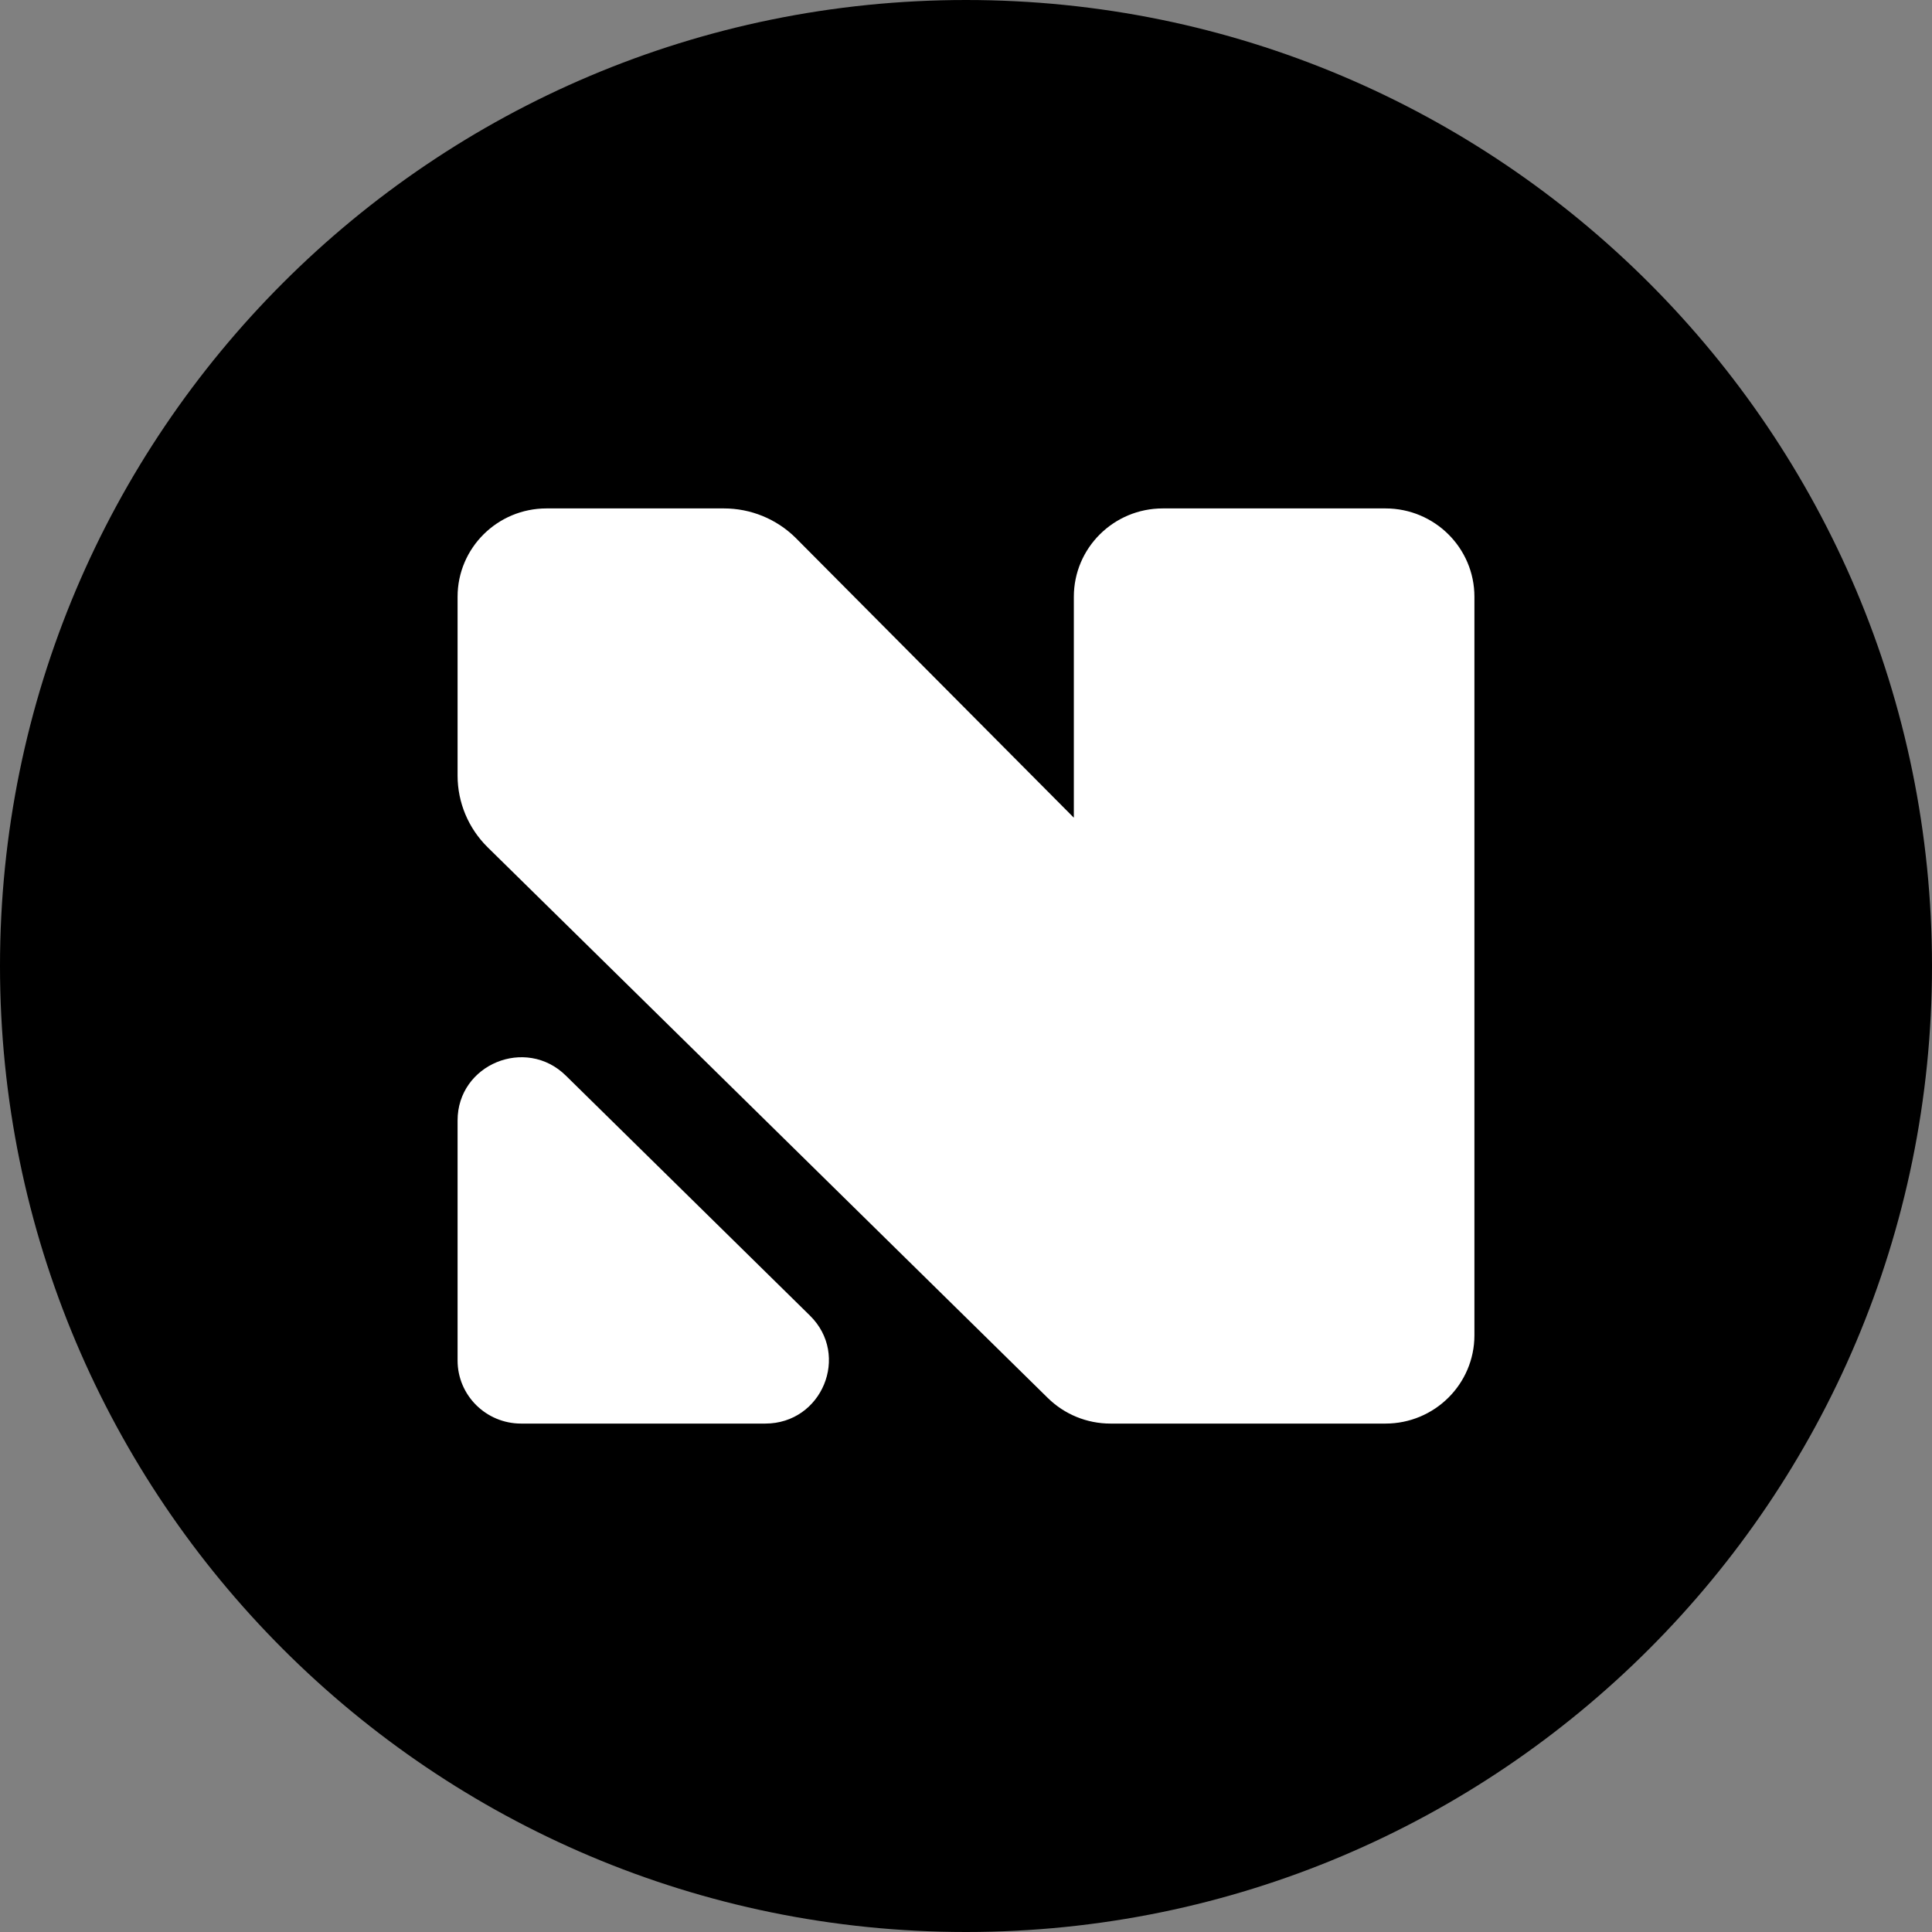 <svg width="16" height="16" viewBox="0 0 304 304" fill="none" xmlns="http://www.w3.org/2000/svg">
<rect x="0" y="0" width="304" height="304" fill="#808080" stroke="none"/>
<path d="M152 -6.59878e-06C235.947 -2.90428e-06 304 68.053 304 152V152C304 235.947 235.947 304 152 304V304C68.053 304 -4.21052e-07 235.947 3.2484e-06 152V152C6.91785e-06 68.053 68.053 -1.02933e-05 152 -6.59878e-06V-6.59878e-06Z" fill="black"/>
<path fill-rule="evenodd" clip-rule="evenodd" d="M168.969 93.903C168.969 86.225 175.237 80 182.969 80H218C225.732 80 232 86.225 232 93.903V210.097C232 217.775 225.732 224 218 224H203.455H174.969H174.728C171.039 224 167.5 222.554 164.878 219.977L76.743 133.33C73.708 130.346 72 126.28 72 122.038V93.903C72 86.225 78.268 80 86 80H96.243H113.905C118.12 80 122.166 81.652 125.161 84.597L168.969 128.666V93.903ZM72 176.305C72 167.482 82.722 163.041 89.036 169.248L108.364 188.25L127.448 207.012C133.797 213.254 129.346 224 120.413 224H82C76.477 224 72 219.554 72 214.069V176.305Z" fill="white"/>
</svg>
